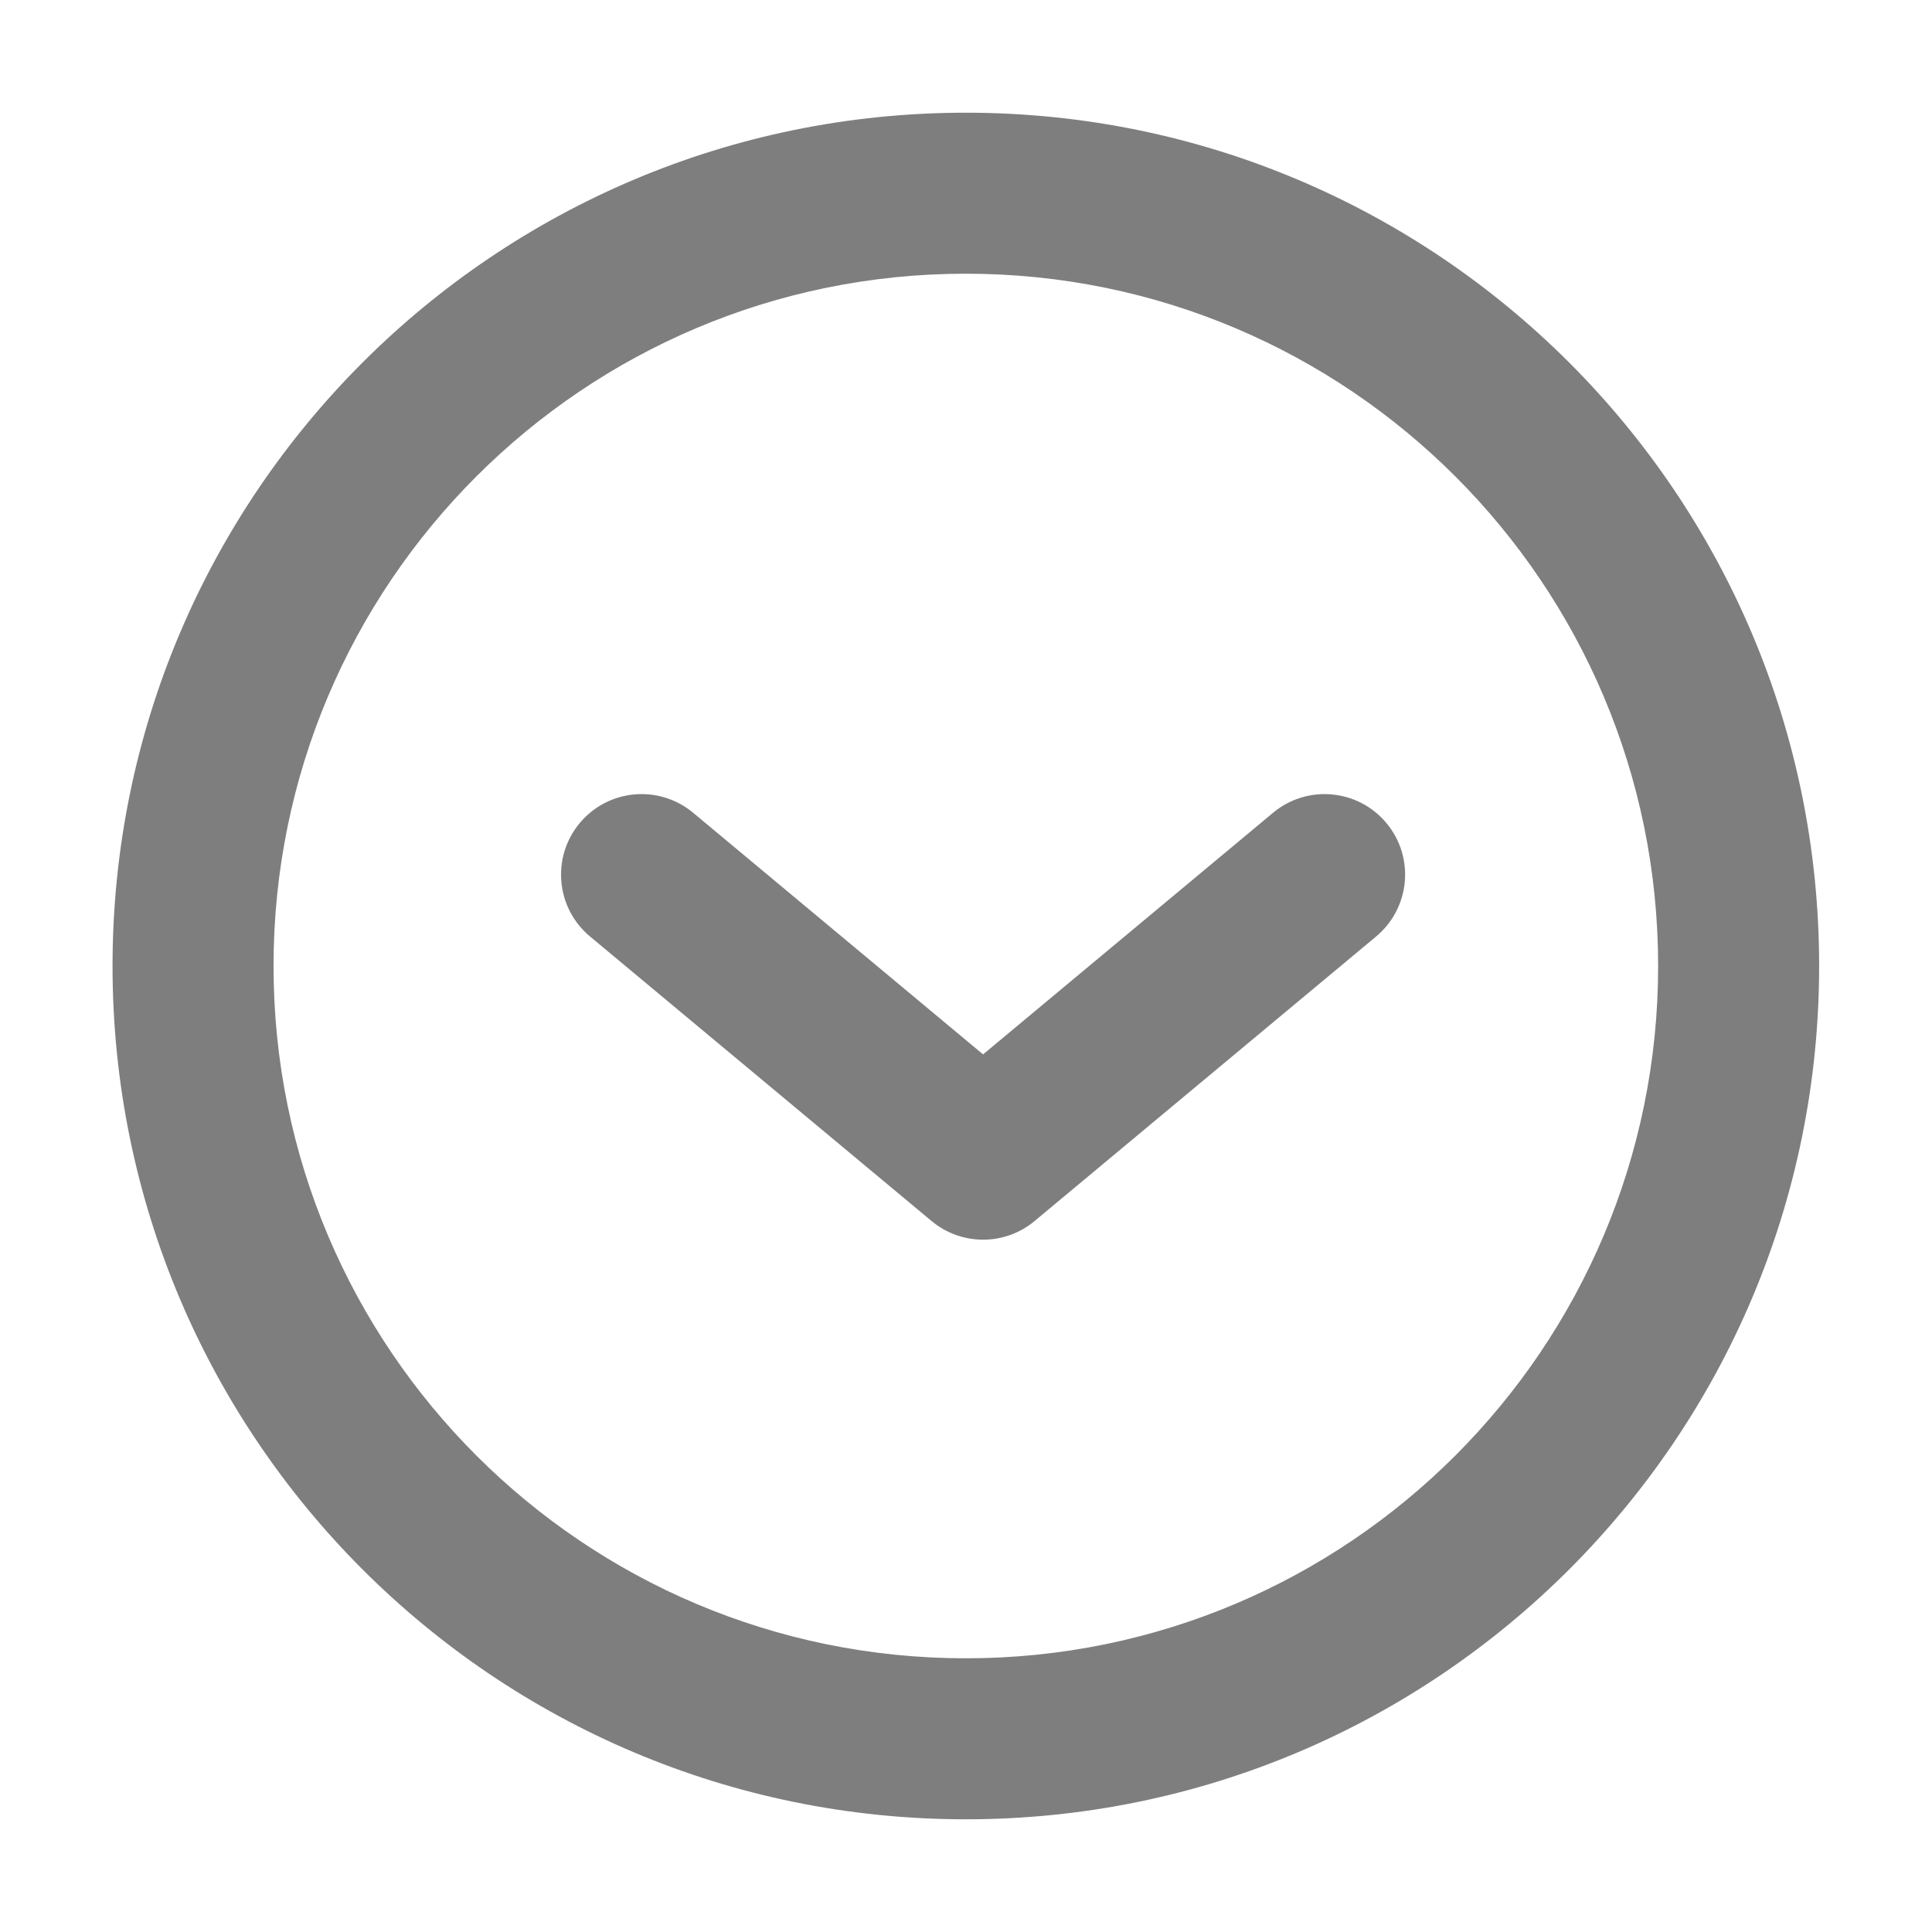 <svg width="24" height="24" viewBox="0 0 24 24" fill="none" xmlns="http://www.w3.org/2000/svg">
<path fill-rule="evenodd" clip-rule="evenodd" d="M11.998 20.6C7.249 20.6 3.398 16.749 3.398 12C3.398 7.25 7.249 3.4 11.998 3.4C16.748 3.4 20.598 7.25 20.598 12C20.598 16.749 16.748 20.6 11.998 20.6ZM1.398 12C1.398 17.854 6.144 22.6 11.998 22.6C17.853 22.6 22.598 17.854 22.598 12C22.598 6.145 17.853 1.4 11.998 1.4C6.144 1.4 1.398 6.145 1.398 12ZM11.572 15.168C11.943 15.477 12.482 15.477 12.852 15.168L17.095 11.633C17.519 11.279 17.577 10.649 17.223 10.225C16.869 9.8 16.239 9.743 15.815 10.096L12.212 13.098L8.61 10.096C8.185 9.743 7.555 9.8 7.201 10.225C6.848 10.649 6.905 11.279 7.329 11.633L11.572 15.168Z" fill="#7E7E7E"/>
</svg>
